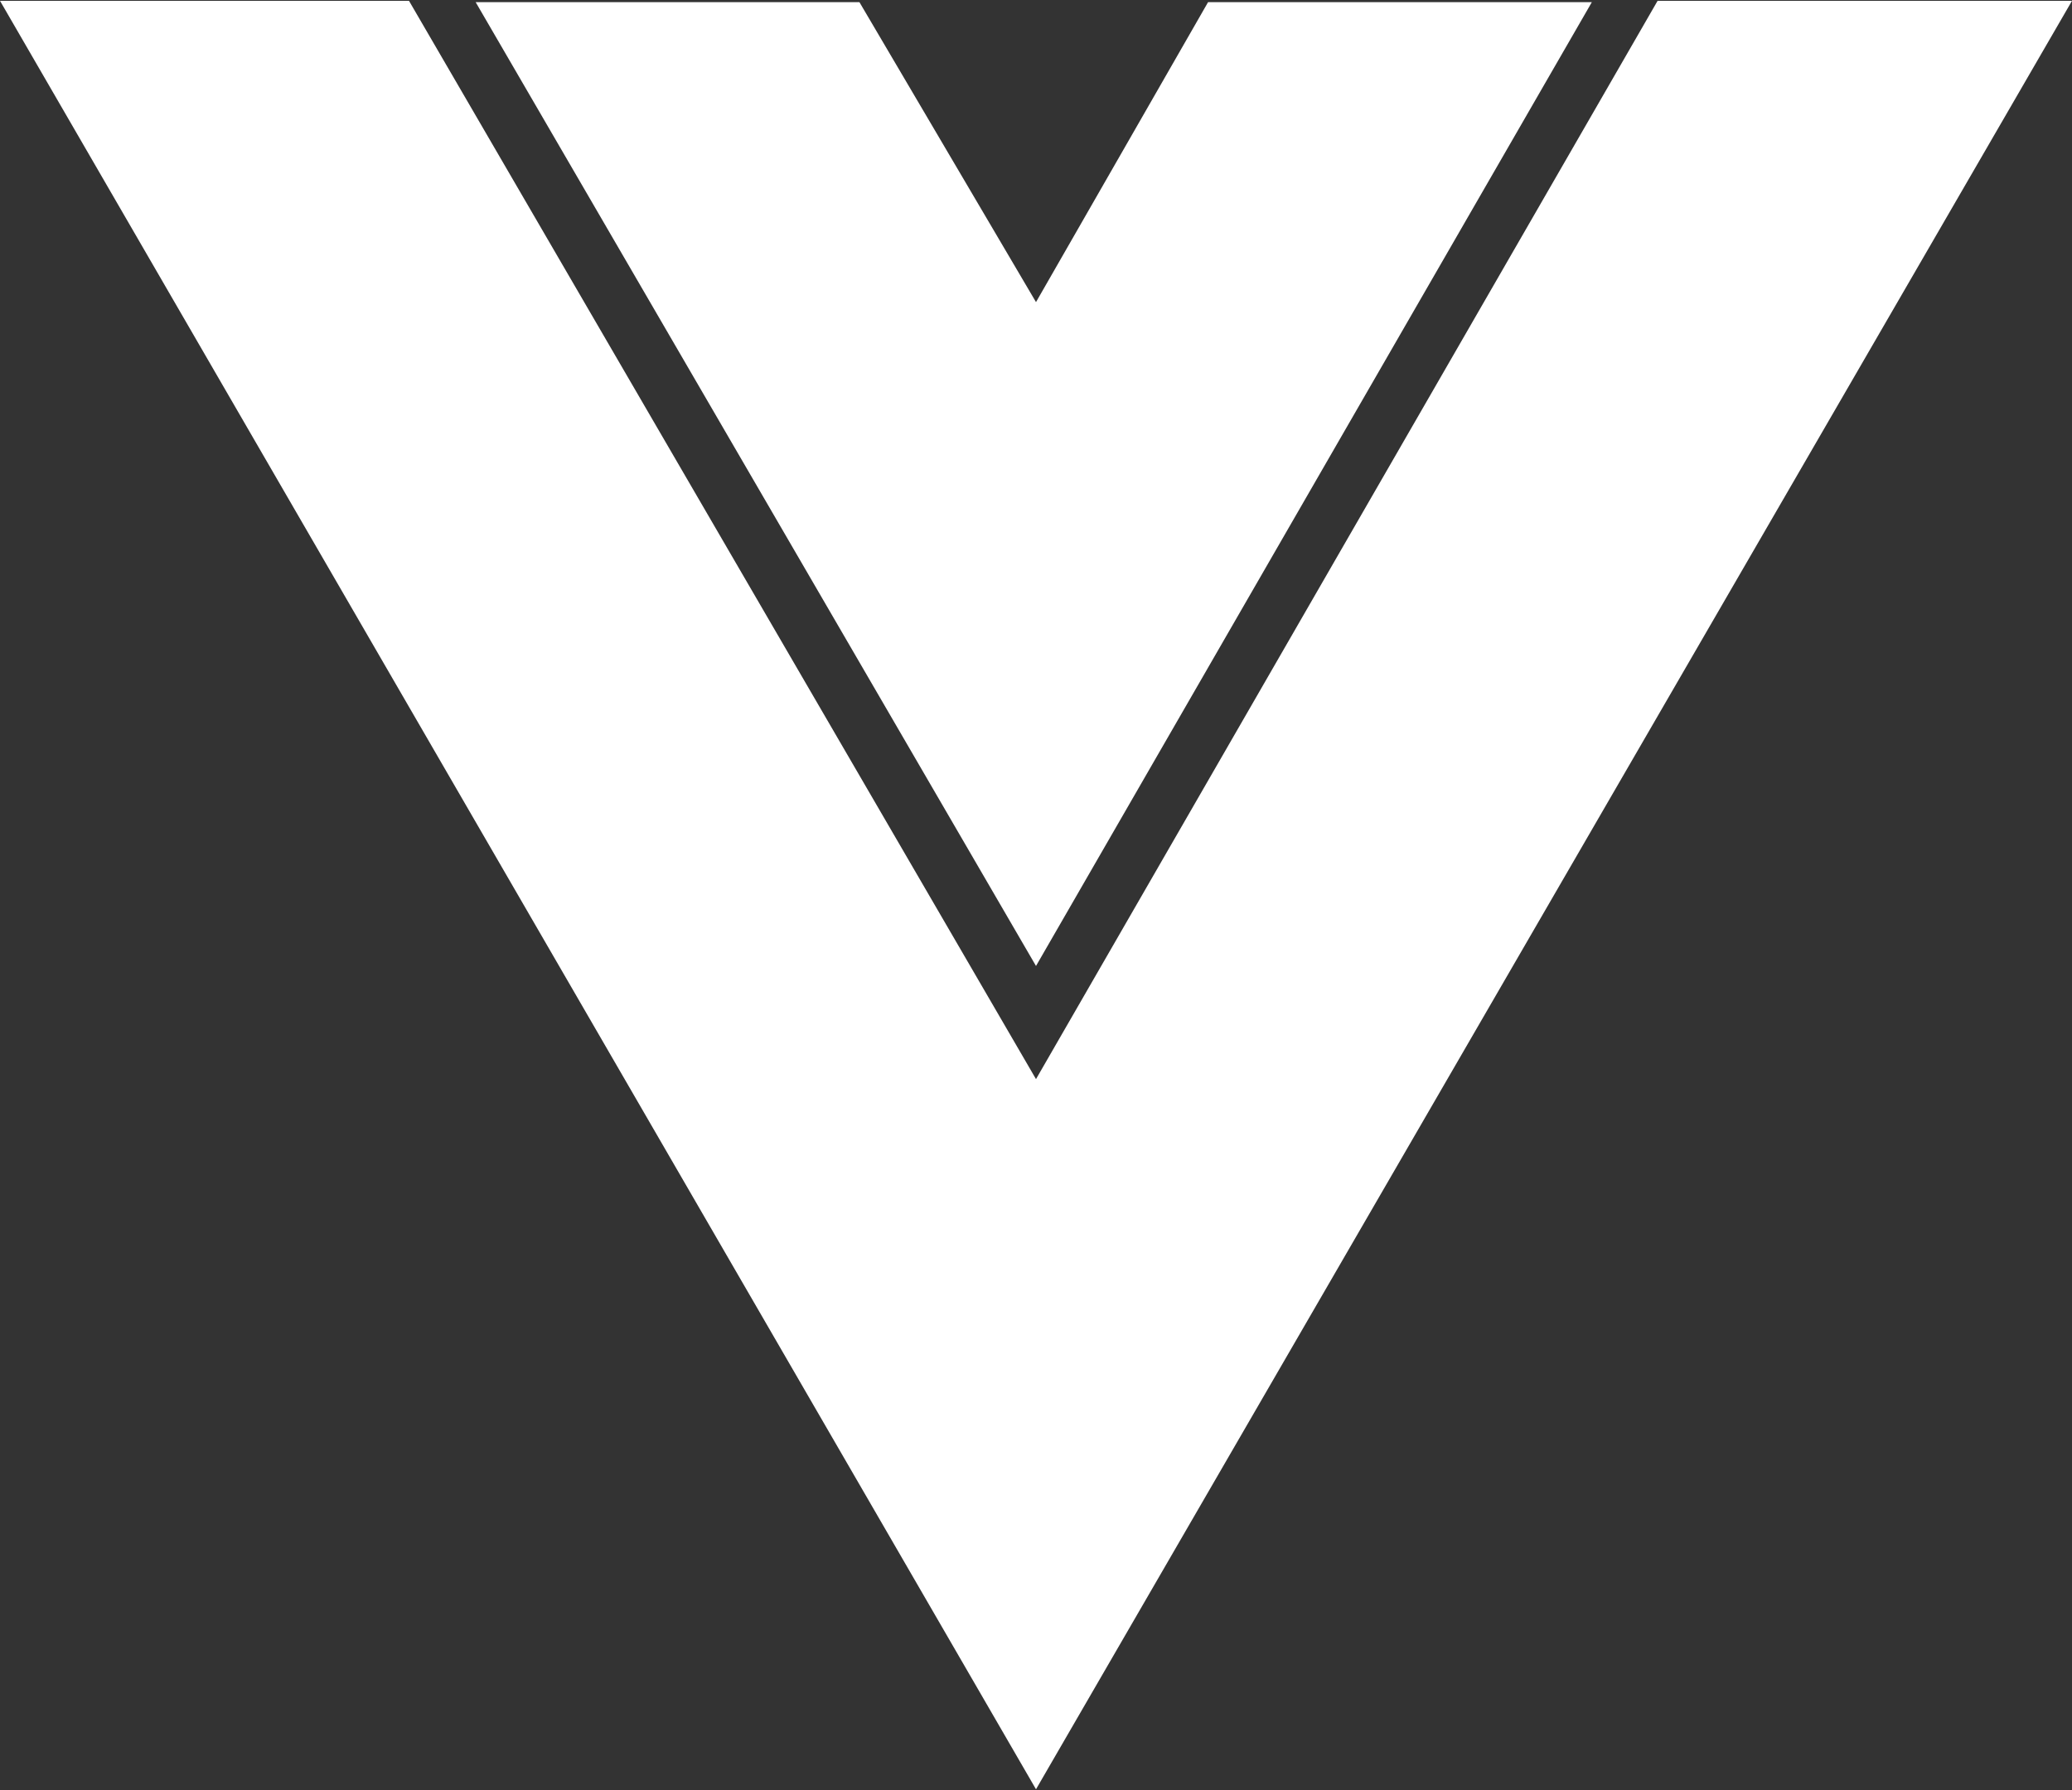 <svg xmlns="http://www.w3.org/2000/svg" width="23" height="19.875" viewBox="0 0 23 19.875">
  <rect x="0" y="0" width="23" height="19.875" fill="#333333" stroke="none"/>
  <defs>
    <style>
      .cls-1 {
        fill: #fff;
        fill-rule: evenodd;
      }
    </style>
  </defs>
  <path id="vue" class="cls-1" d="M2251.4,696.072l-6.9,11.971-6.96-11.971H2233l11.5,19.855,11.5-19.855h-4.6Zm-4.99.015-1.91,3.33-1.96-3.33h-4.26l6.22,10.7,6.17-10.7h-4.26Z" transform="translate(-2233 -696.063)"/>
</svg>
